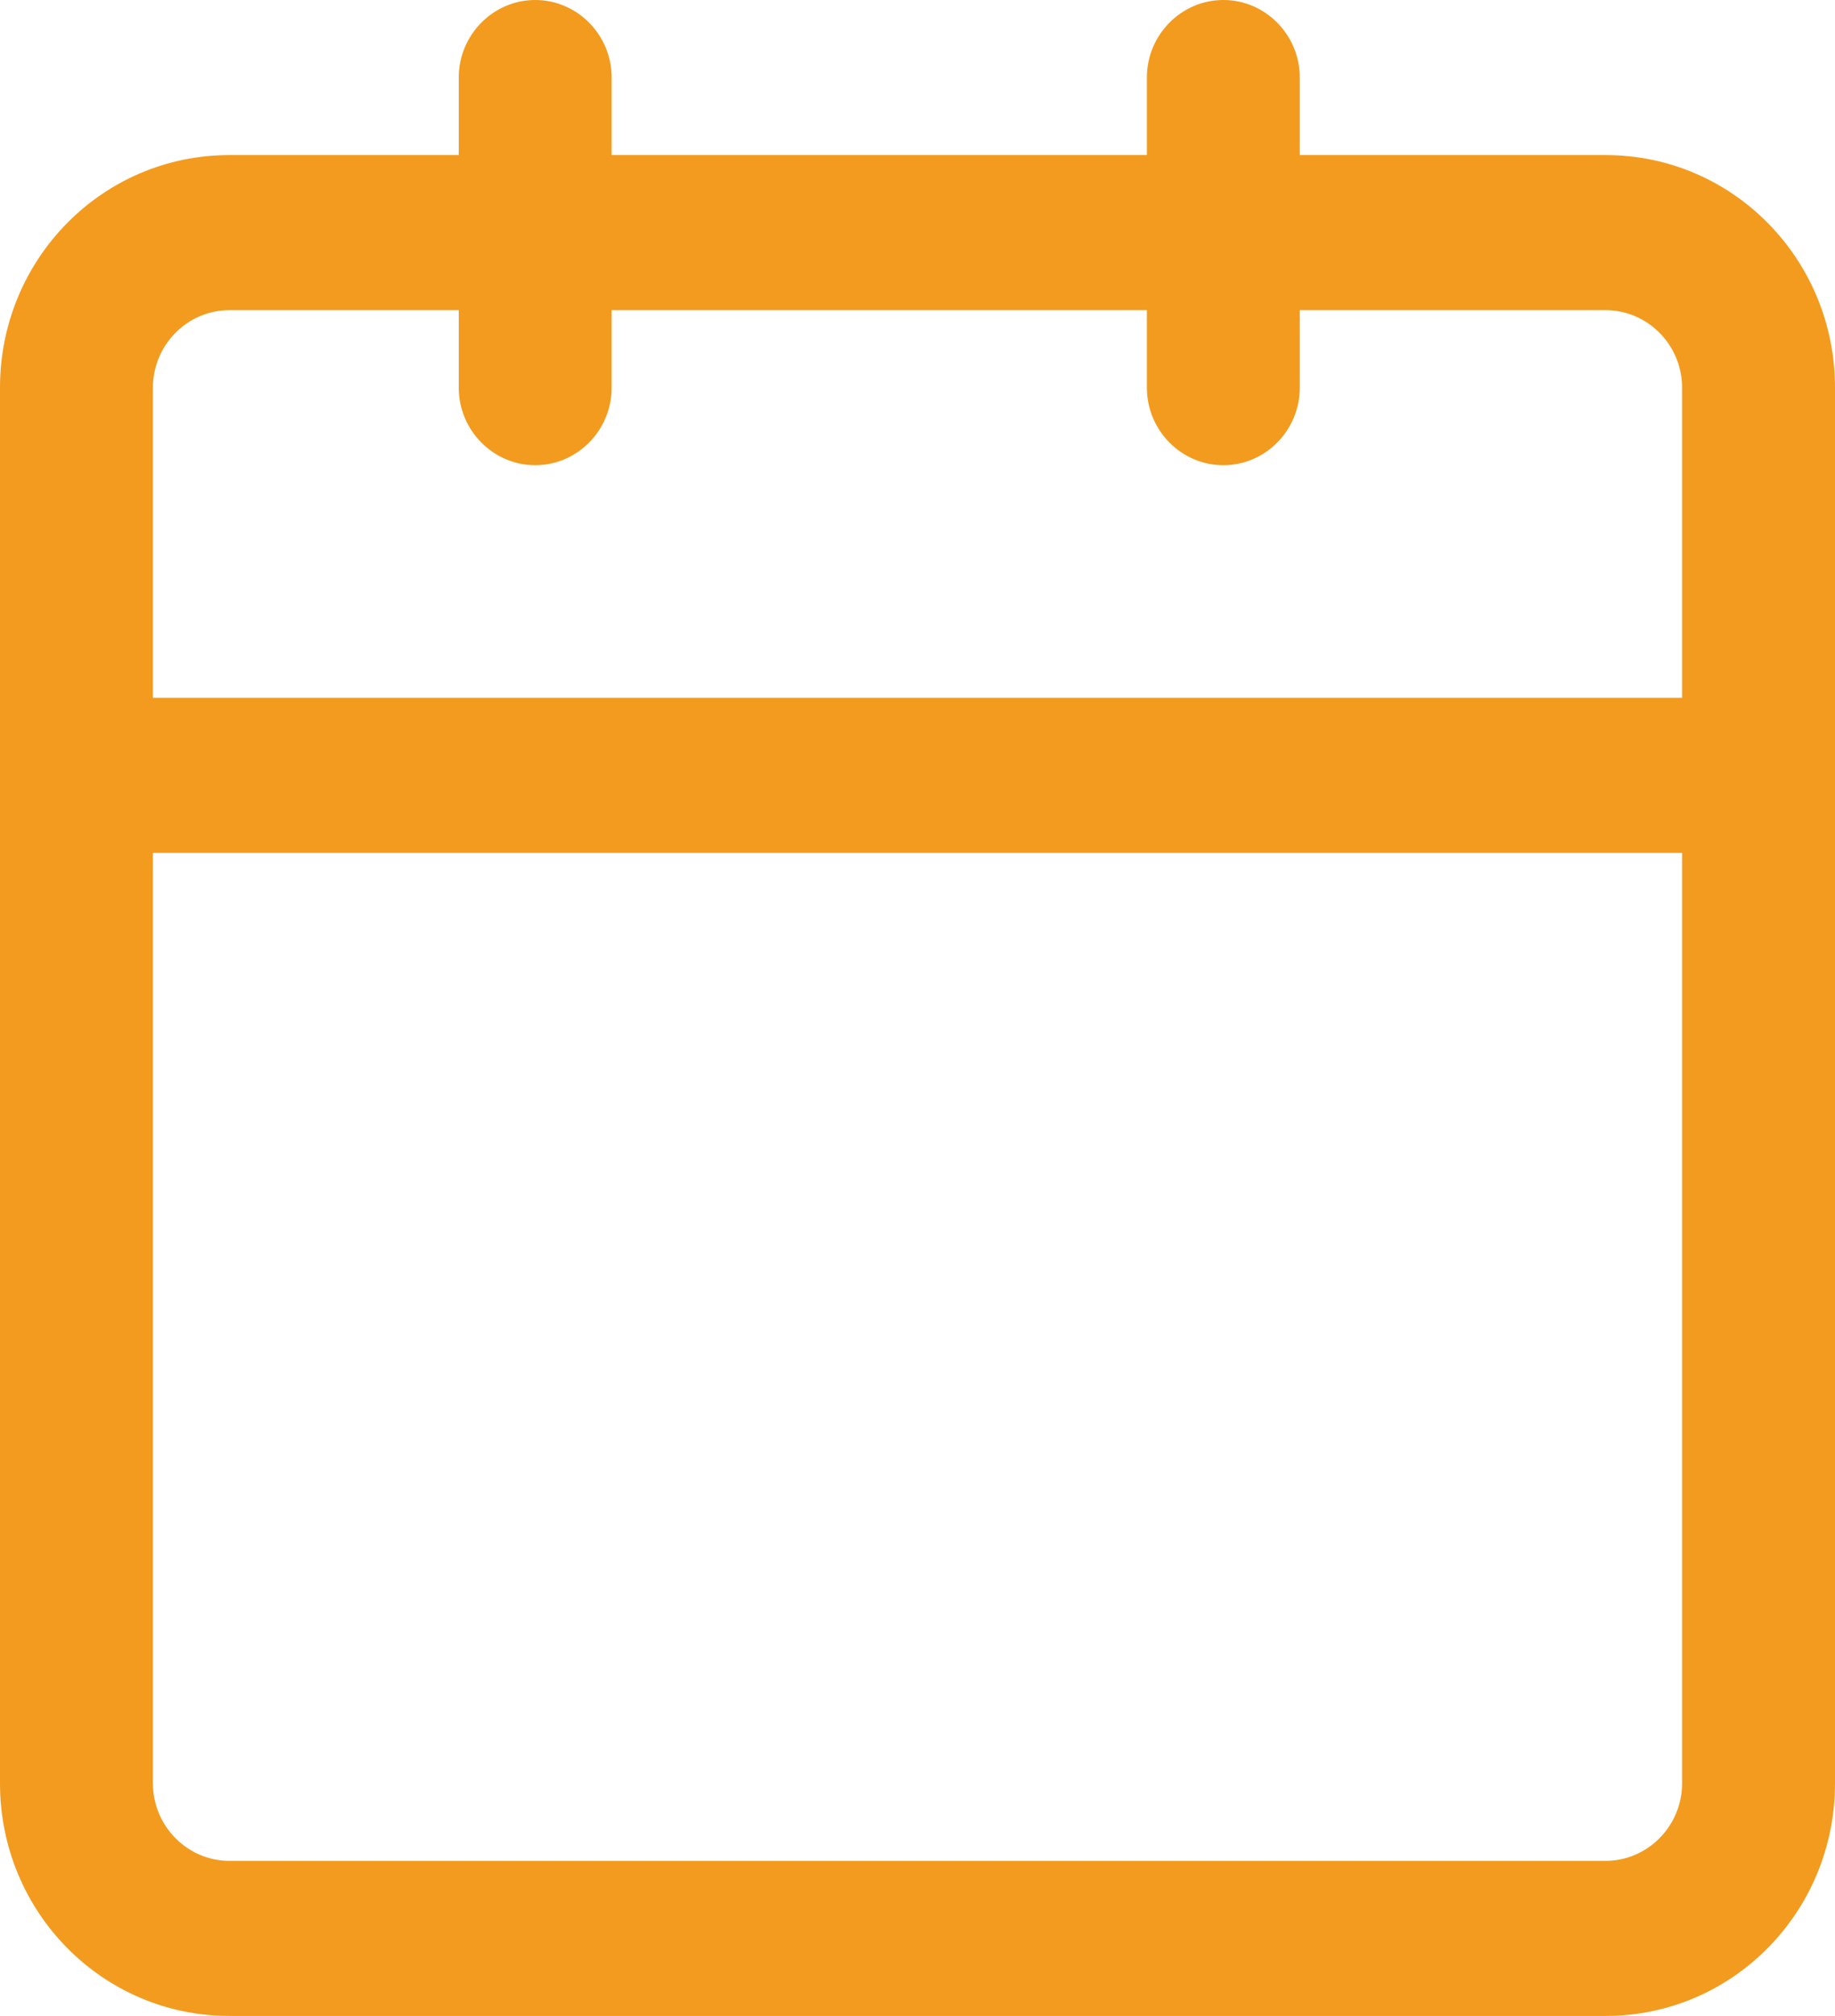 <svg width="61" height="67" viewBox="0 0 61 67" fill="none" xmlns="http://www.w3.org/2000/svg">
<path d="M53.375 5.154H43.208V2.577C43.208 1.16 42.065 0 40.667 0C39.269 0 38.125 1.16 38.125 2.577V5.154H20.333V2.577C20.333 1.16 19.19 0 17.792 0C16.394 0 15.25 1.16 15.25 2.577V5.154H7.625C3.406 5.154 0 8.607 0 12.885V59.269C0 63.547 3.406 67 7.625 67H53.375C57.594 67 61 63.547 61 59.269V12.885C61 8.607 57.594 5.154 53.375 5.154ZM7.625 10.308H15.25V12.885C15.25 14.302 16.394 15.461 17.792 15.461C19.19 15.461 20.333 14.302 20.333 12.885V10.308H38.125V12.885C38.125 14.302 39.269 15.461 40.667 15.461C42.065 15.461 43.208 14.302 43.208 12.885V10.308H53.375C54.773 10.308 55.917 11.467 55.917 12.885V23.192H5.083V12.885C5.083 11.467 6.227 10.308 7.625 10.308ZM53.375 61.846H7.625C6.227 61.846 5.083 60.687 5.083 59.269V28.346H55.917V59.269C55.917 60.687 54.773 61.846 53.375 61.846Z" fill="#F39B1E"/>
</svg>
